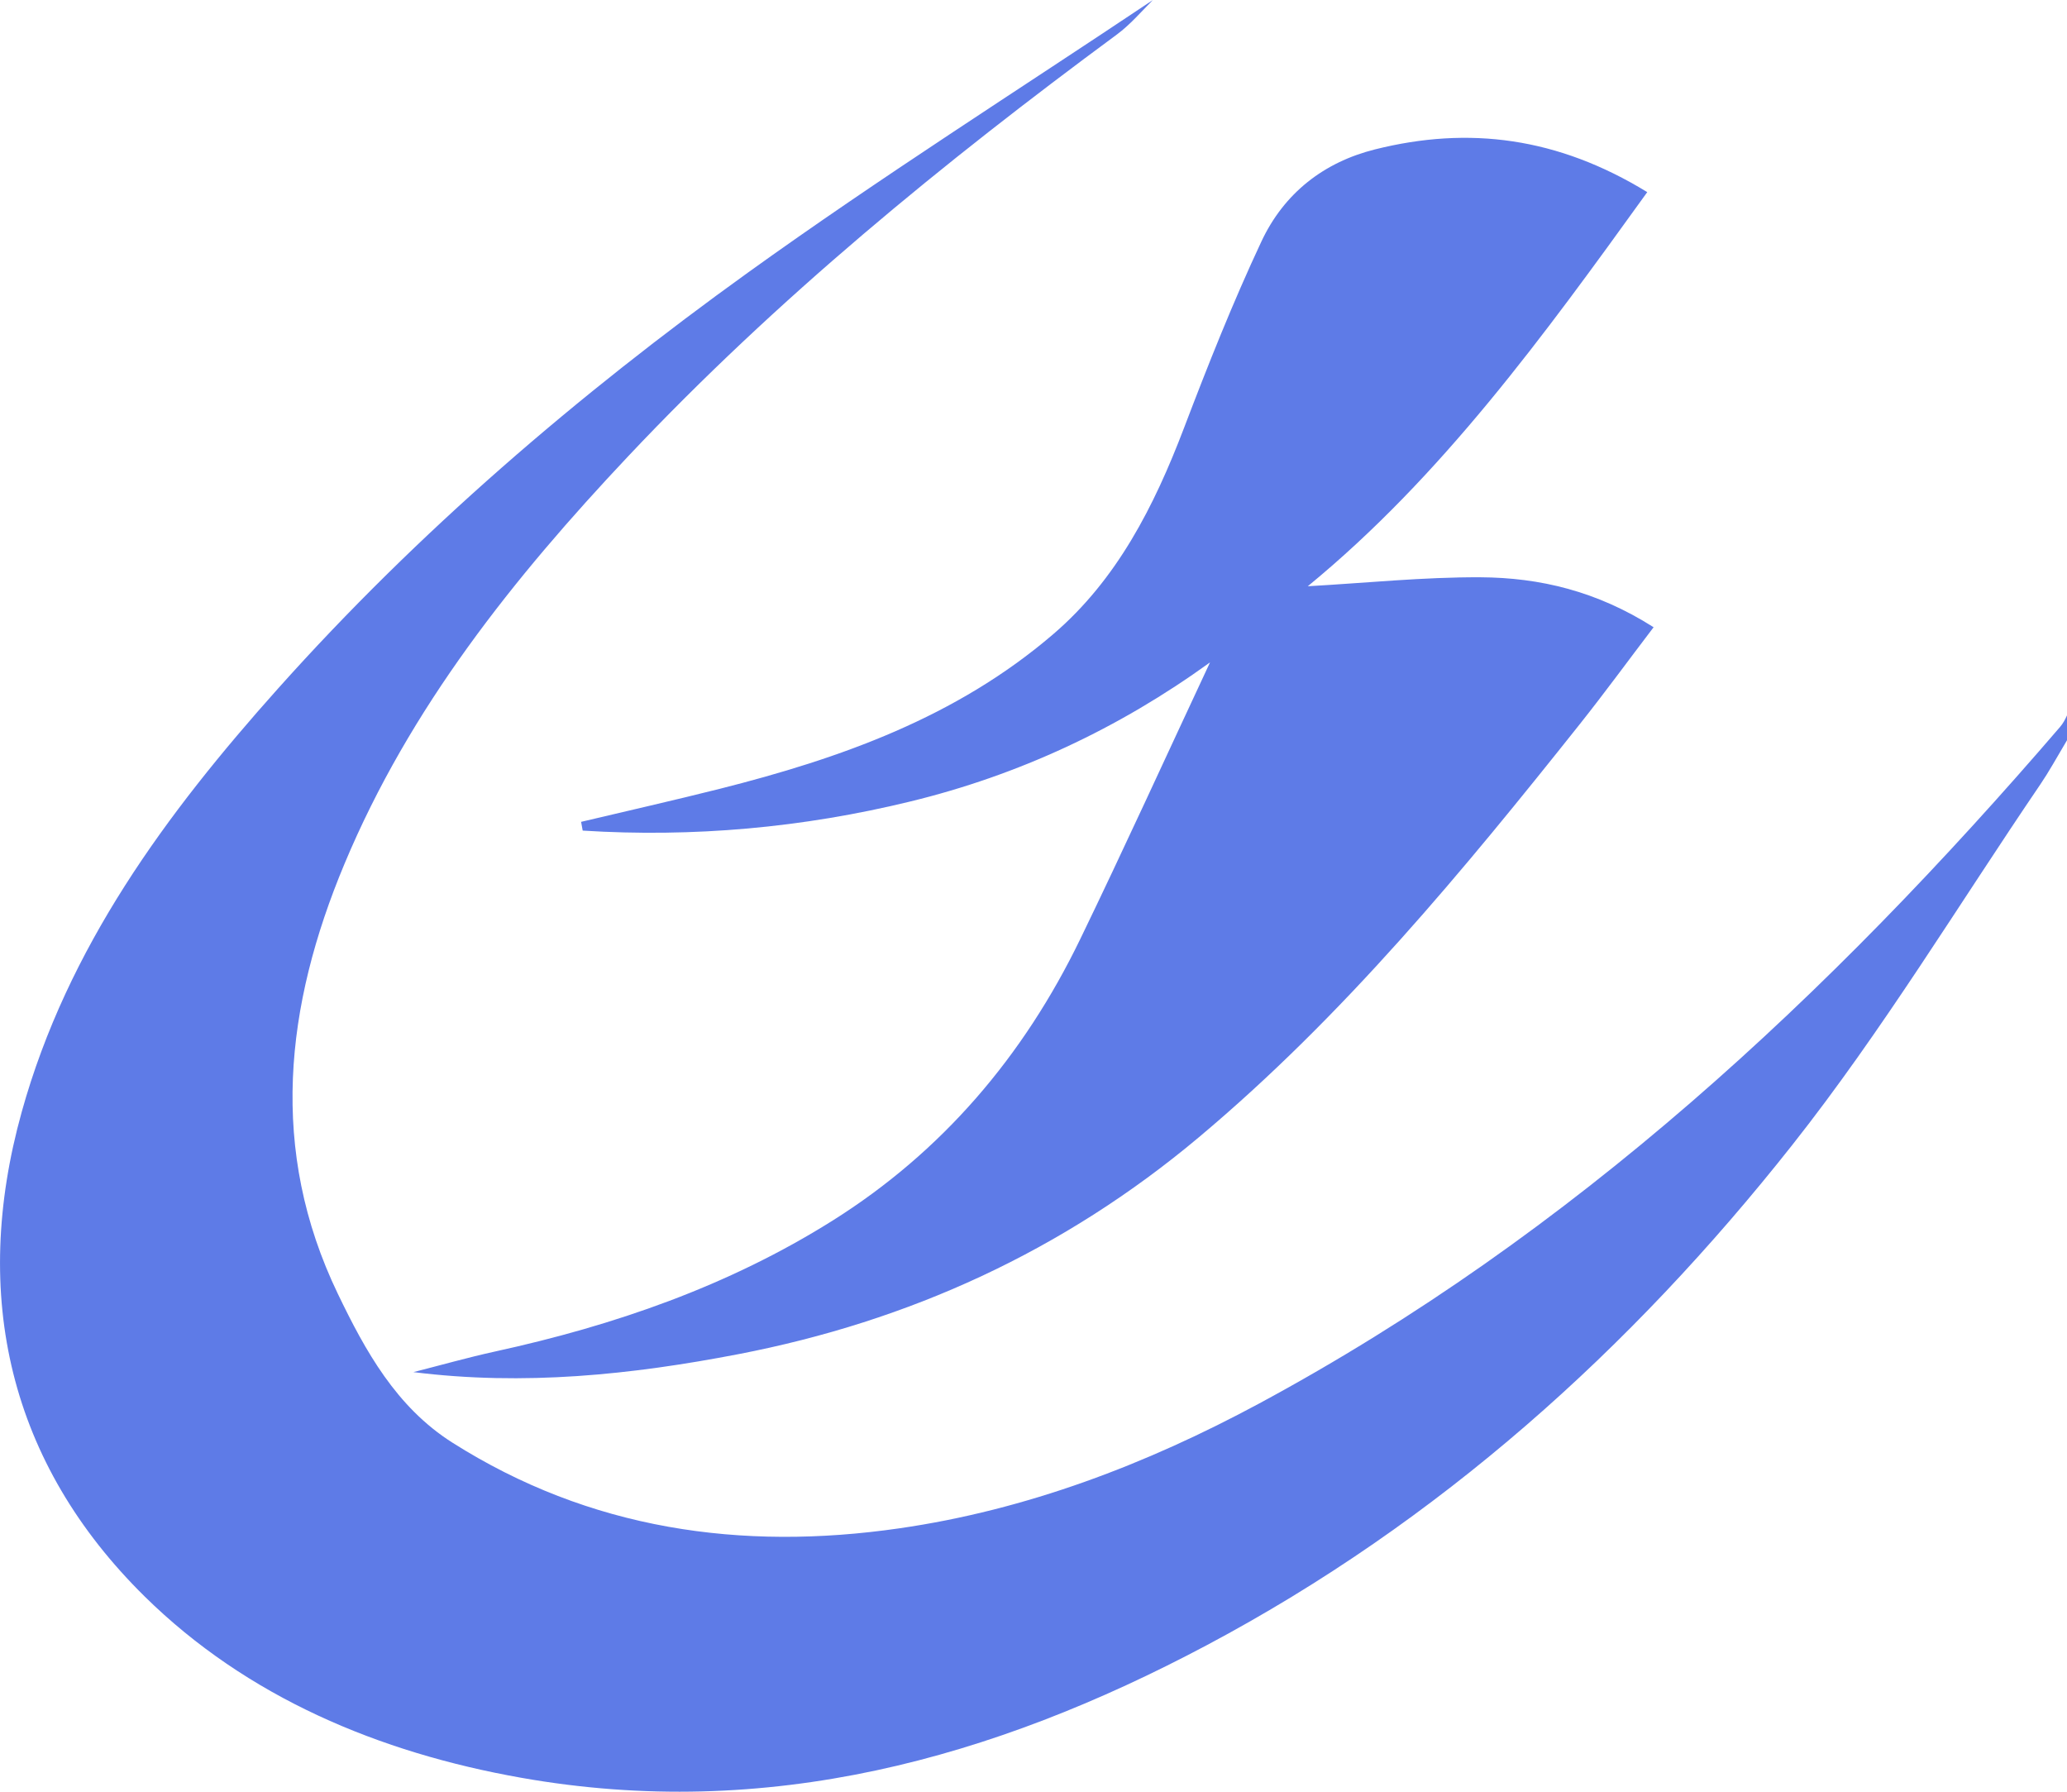 <?xml version="1.0" encoding="UTF-8"?>
<svg width="30px" height="26px" viewBox="0 0 30 26" version="1.1" xmlns="http://www.w3.org/2000/svg" xmlns:xlink="http://www.w3.org/1999/xlink">
    <title>logo</title>
    <g id="首页" stroke="none" stroke-width="1" fill="none" fill-rule="evenodd">
        <g id="首页-v3-banner1" transform="translate(-376, -27)" fill="#5E7BE7">
            <g id="logo" transform="translate(376, 27)">
                <path d="M16.733,0 C16.562,0.171 16.403,0.358 16.211,0.5 C13.691,2.359 11.272,4.335 9.12,6.618 C7.454,8.385 5.947,10.271 5,12.535 C4.137,14.597 3.898,16.688 4.904,18.776 C5.302,19.603 5.751,20.417 6.564,20.933 C8.561,22.199 10.76,22.509 13.051,22.178 C14.899,21.912 16.637,21.249 18.276,20.366 C22.837,17.909 26.551,14.443 29.899,10.549 C29.939,10.503 29.972,10.444 30,10.381 L30,10.742 C29.842,11.009 29.735,11.203 29.614,11.381 C28.422,13.133 27.322,14.958 26.011,16.617 C23.668,19.582 20.883,22.084 17.518,23.872 C14.404,25.527 11.131,26.428 7.567,25.798 C5.498,25.432 3.585,24.628 2.101,23.168 C0.138,21.235 -0.429,18.809 0.315,16.136 C0.979,13.748 2.412,11.807 4.034,9.993 C6.071,7.714 8.384,5.733 10.859,3.953 C12.774,2.576 14.771,1.312 16.733,0 Z M19.956,2.168 C21.319,1.826 22.61,1.993 23.908,2.788 C22.398,4.884 20.922,6.914 18.981,8.507 C19.824,8.46 20.657,8.373 21.489,8.377 C22.346,8.382 23.176,8.577 24,9.102 C23.633,9.584 23.292,10.051 22.933,10.503 C21.231,12.643 19.493,14.748 17.4,16.503 C15.434,18.152 13.198,19.172 10.714,19.651 C9.161,19.95 7.604,20.112 6,19.911 C6.395,19.811 6.788,19.699 7.185,19.612 C8.911,19.235 10.569,18.664 12.083,17.713 C13.667,16.718 14.854,15.332 15.681,13.622 C16.318,12.307 16.924,10.976 17.562,9.612 C16.229,10.576 14.779,11.249 13.214,11.63 C11.649,12.012 10.06,12.154 8.457,12.053 C8.45,12.01 8.442,11.968 8.434,11.926 C9.104,11.767 9.777,11.615 10.445,11.447 C12.192,11.006 13.877,10.412 15.287,9.202 C16.21,8.411 16.75,7.35 17.183,6.214 C17.531,5.3 17.893,4.389 18.307,3.506 C18.636,2.803 19.213,2.354 19.956,2.168 Z" id="形状结合"></path>
            </g>
        </g>
    </g>
</svg>